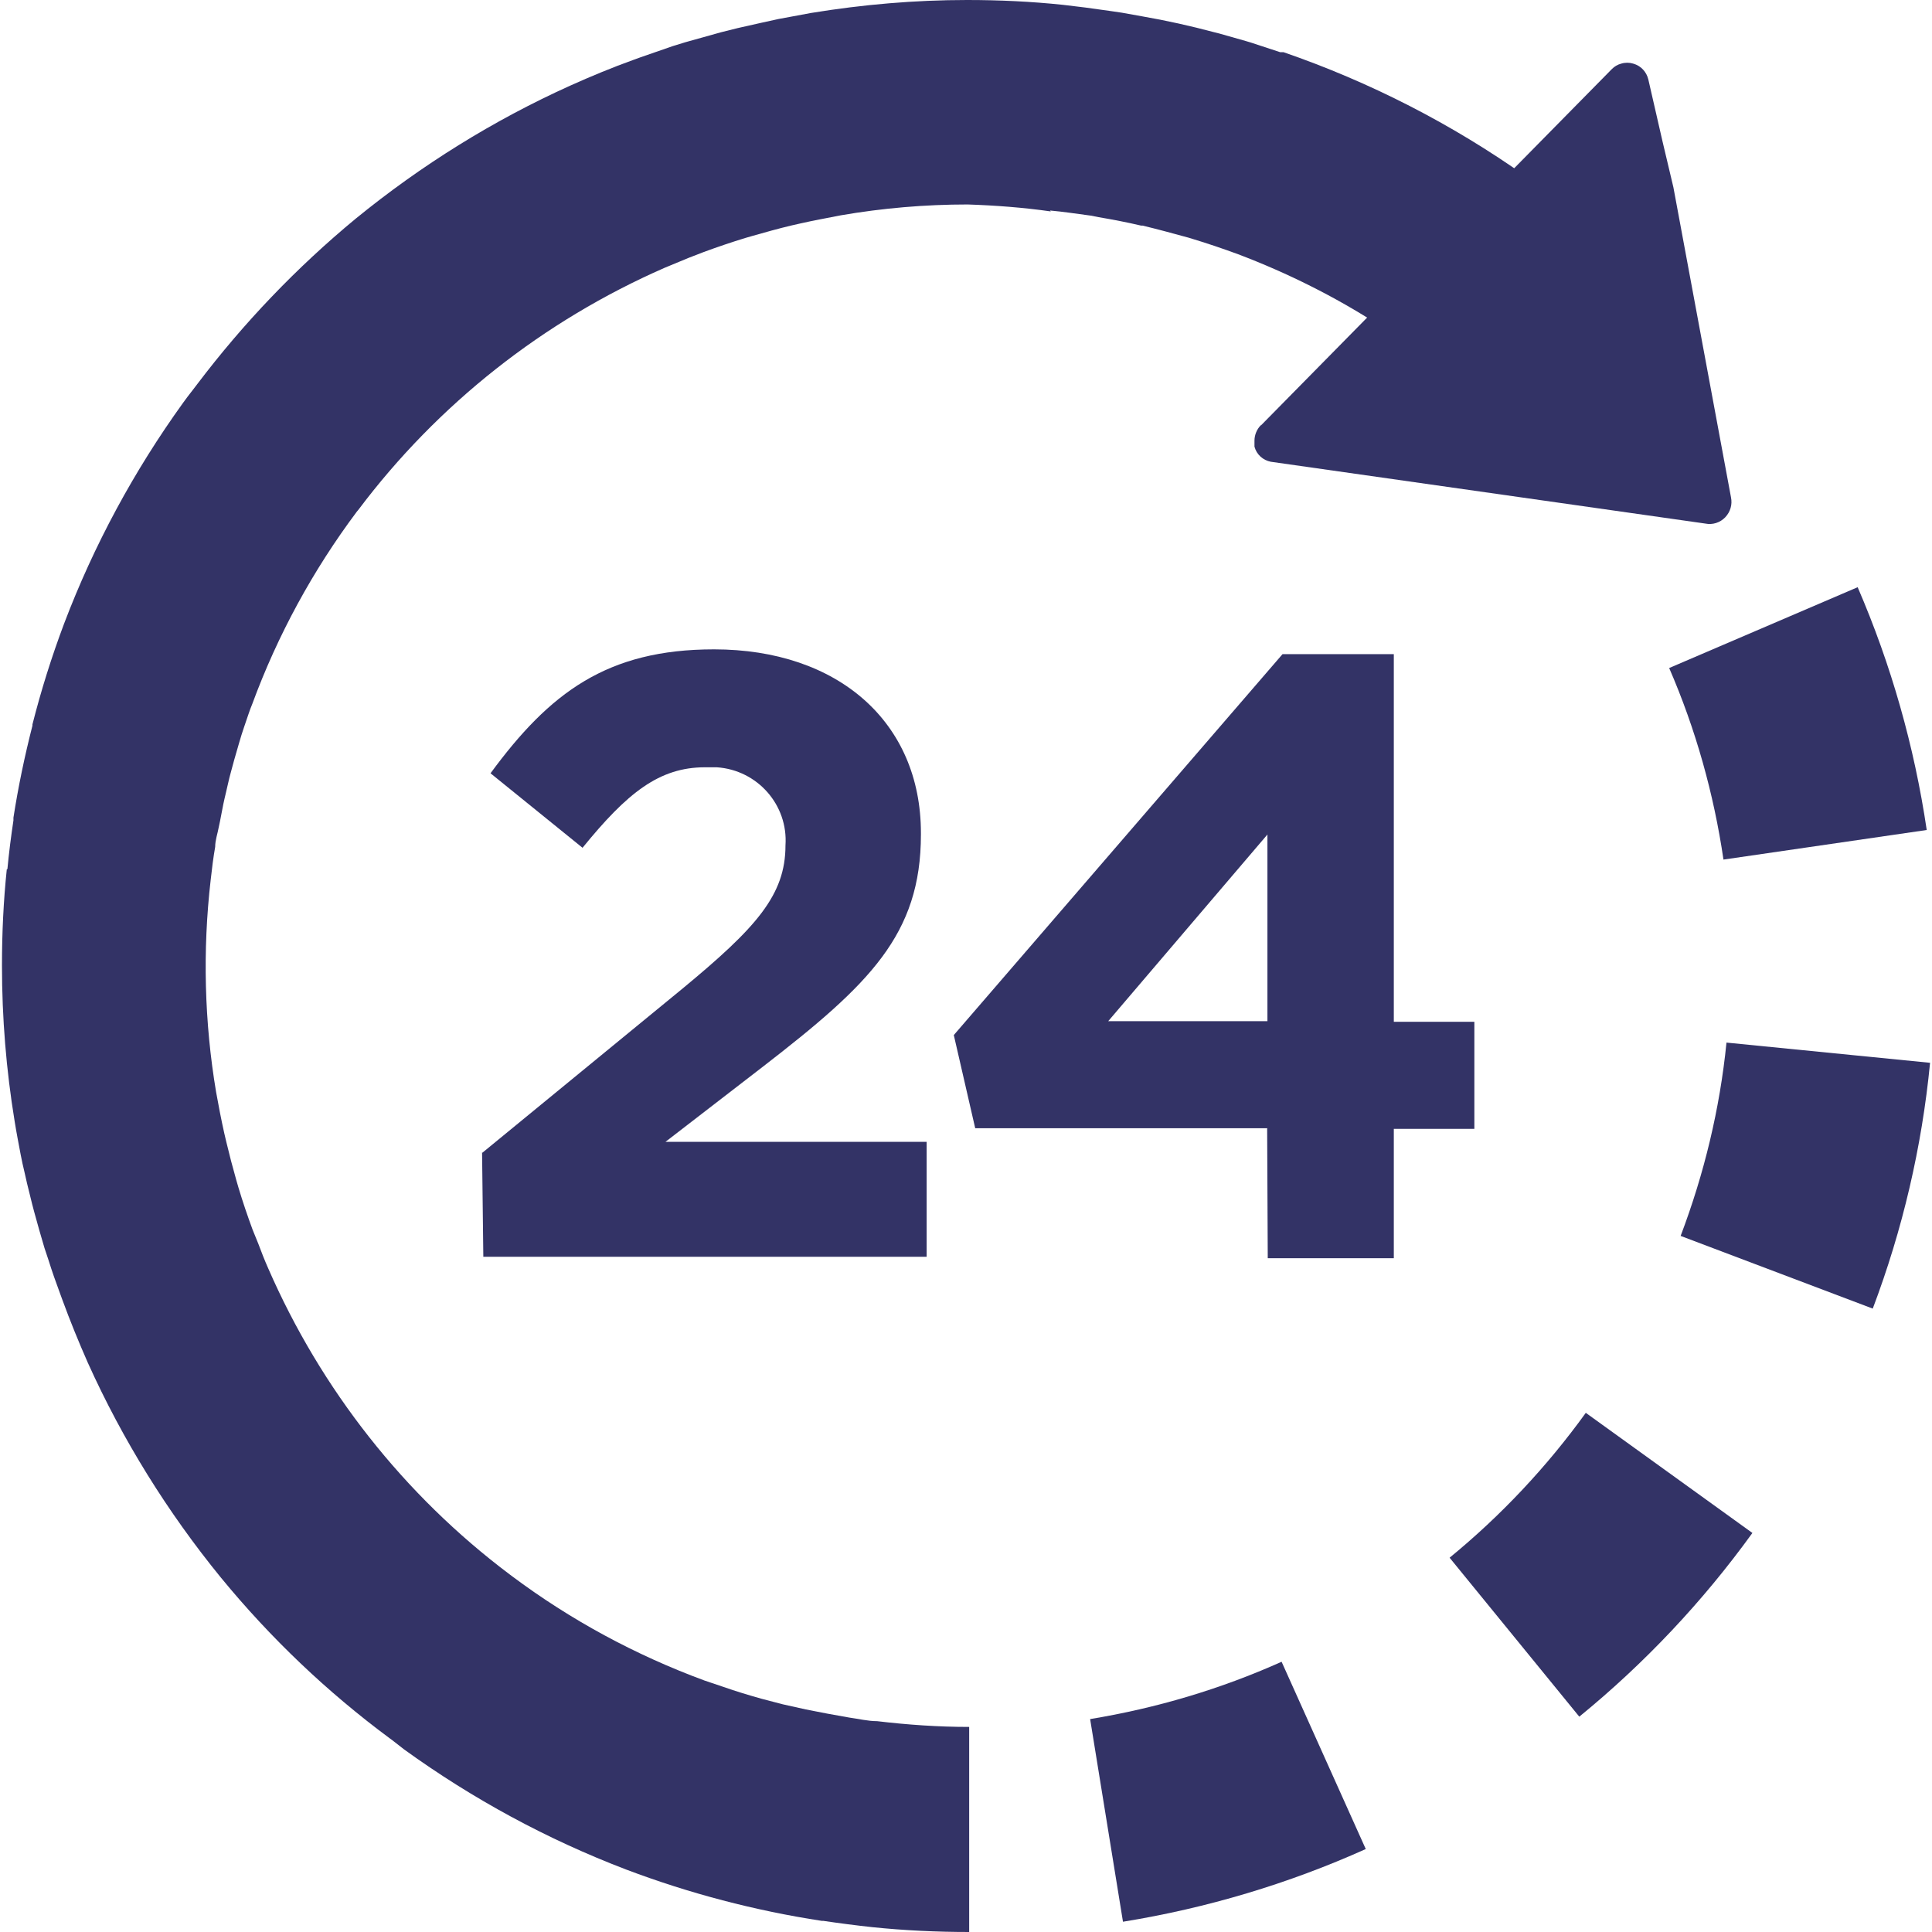 <svg width="48" height="48" viewBox="0 0 48 48" fill="none" xmlns="http://www.w3.org/2000/svg">
<path d="M31.324 10.565C31.227 10.663 31.167 10.805 31.167 10.947C31.167 11 31.167 11.052 31.167 11.097C31.219 11.292 31.377 11.434 31.572 11.472L42.369 13.008C42.549 13.045 42.736 12.985 42.864 12.851C42.991 12.716 43.043 12.536 43.006 12.356L41.575 4.653L41.305 3.514L40.953 1.978C40.908 1.783 40.766 1.634 40.578 1.581C40.481 1.551 40.376 1.551 40.279 1.581C40.188 1.604 40.114 1.649 40.046 1.716L31.332 10.565H31.324Z" fill="#333366"/>
<path d="M42.826 21.355L47.869 20.621C47.562 18.545 46.985 16.515 46.153 14.589L41.47 16.597C42.13 18.118 42.579 19.722 42.819 21.355H42.826Z" fill="#333366"/>
<path d="M27.084 42.71L27.9 47.745C29.983 47.408 32.014 46.801 33.932 45.939L31.841 41.286C30.32 41.968 28.724 42.44 27.084 42.71Z" fill="#333366"/>
<path d="M39.402 35.097C38.435 36.438 37.296 37.652 36.015 38.701L39.237 42.65C40.863 41.323 42.309 39.787 43.538 38.086L39.402 35.104V35.097Z" fill="#333366"/>
<path d="M42.894 25.903C42.729 27.552 42.339 29.163 41.755 30.706L46.528 32.512C47.27 30.549 47.749 28.496 47.952 26.405L42.894 25.903Z" fill="#333366"/>
<path d="M26.087 5.23C26.424 5.26 26.761 5.313 27.099 5.357L27.293 5.395C27.645 5.455 27.998 5.522 28.35 5.605H28.387C28.762 5.695 29.144 5.8 29.526 5.904L29.624 5.934C29.998 6.047 30.373 6.174 30.762 6.317C31.984 6.781 33.16 7.366 34.262 8.077L37.933 4.398C36.075 3.08 34.037 2.038 31.887 1.296H31.804L31.077 1.057L30.95 1.019L30.291 0.832L30.171 0.802C29.579 0.644 28.979 0.51 28.372 0.405L27.87 0.315L27.563 0.27L26.964 0.187L26.716 0.157L26.409 0.12C25.622 0.037 24.821 0 24.026 0C22.73 0 21.434 0.112 20.152 0.322L19.343 0.472L18.901 0.569L18.332 0.697L17.912 0.802C17.612 0.884 17.32 0.967 17.028 1.049L16.713 1.146L15.912 1.424L15.747 1.484C15.207 1.678 14.683 1.896 14.166 2.128C12.255 2.99 10.464 4.106 8.838 5.432C7.369 6.646 6.051 8.025 4.904 9.539L4.784 9.696C4.702 9.801 4.627 9.898 4.552 10.003C3.331 11.697 2.334 13.54 1.592 15.495C1.285 16.312 1.023 17.144 0.806 17.998V18.028C0.611 18.792 0.453 19.549 0.334 20.314V20.381C0.274 20.785 0.221 21.19 0.184 21.595H0.169C0.086 22.381 0.049 23.183 0.049 23.992C0.049 25.289 0.154 26.578 0.364 27.859C0.408 28.136 0.461 28.406 0.513 28.683C0.543 28.833 0.573 28.983 0.611 29.133C0.641 29.282 0.701 29.522 0.746 29.702C0.791 29.882 0.813 29.979 0.851 30.114C0.933 30.414 1.015 30.706 1.105 31.006L1.21 31.321C1.293 31.59 1.39 31.86 1.487 32.122L1.547 32.287C1.742 32.819 1.952 33.336 2.184 33.861C3.046 35.772 4.162 37.57 5.489 39.196C6.718 40.694 8.126 42.036 9.685 43.19L9.745 43.234L10.044 43.467C11.745 44.696 13.596 45.7 15.559 46.449C17.125 47.041 18.751 47.468 20.415 47.723H20.452C20.857 47.783 21.261 47.835 21.674 47.88C22.468 47.962 23.27 48 24.079 48V42.905C23.314 42.905 22.55 42.852 21.793 42.762C21.561 42.762 21.329 42.703 21.097 42.672L20.557 42.575L20.018 42.47L19.448 42.343L18.931 42.208C18.609 42.118 18.287 42.021 17.965 41.908L17.5 41.751C15.792 41.121 14.181 40.252 12.719 39.158L12.659 39.113C10.037 37.143 7.976 34.52 6.665 31.515C6.575 31.313 6.493 31.103 6.418 30.901C6.373 30.781 6.32 30.669 6.275 30.549C6.148 30.204 6.028 29.852 5.923 29.5L5.871 29.32C5.781 29.005 5.699 28.691 5.624 28.376L5.571 28.151C5.496 27.814 5.429 27.469 5.369 27.132C5.077 25.394 5.032 23.618 5.234 21.864C5.264 21.587 5.301 21.295 5.346 21.04C5.346 20.875 5.406 20.711 5.436 20.546C5.474 20.381 5.511 20.156 5.549 19.976C5.586 19.796 5.631 19.632 5.669 19.452C5.706 19.279 5.766 19.085 5.818 18.882C5.901 18.605 5.976 18.313 6.066 18.058C6.156 17.803 6.193 17.668 6.268 17.489C6.897 15.78 7.774 14.169 8.868 12.708L8.906 12.663C10.876 10.041 13.499 7.973 16.511 6.654L17.11 6.406L17.477 6.264C17.822 6.137 18.174 6.017 18.519 5.912L18.699 5.86C19.014 5.77 19.336 5.68 19.65 5.605L19.883 5.552C20.212 5.477 20.55 5.417 20.887 5.35C21.928 5.17 22.985 5.08 24.041 5.08C24.731 5.103 25.42 5.155 26.109 5.253L26.087 5.23Z" fill="#333366"/>
<path d="M11.985 28.639L16.938 24.577C18.789 23.049 19.515 22.24 19.515 21.003C19.583 19.999 18.819 19.13 17.807 19.063C17.71 19.063 17.612 19.063 17.515 19.063C16.376 19.063 15.582 19.7 14.473 21.063L12.187 19.212C13.656 17.212 15.08 16.133 17.74 16.133C20.819 16.133 22.88 17.939 22.88 20.696V20.733C22.88 23.221 21.599 24.457 18.961 26.496L16.533 28.369H23.022V31.224H12.008L11.977 28.631L11.985 28.639Z" fill="#333366"/>
<path d="M31.489 28.031H24.229L23.697 25.716L31.864 16.252H34.629V25.386H36.63V28.046H34.629V31.26H31.497L31.482 28.038L31.489 28.031ZM31.489 25.371V20.733L27.533 25.371H31.489Z" fill="#333366"/>
</svg>
